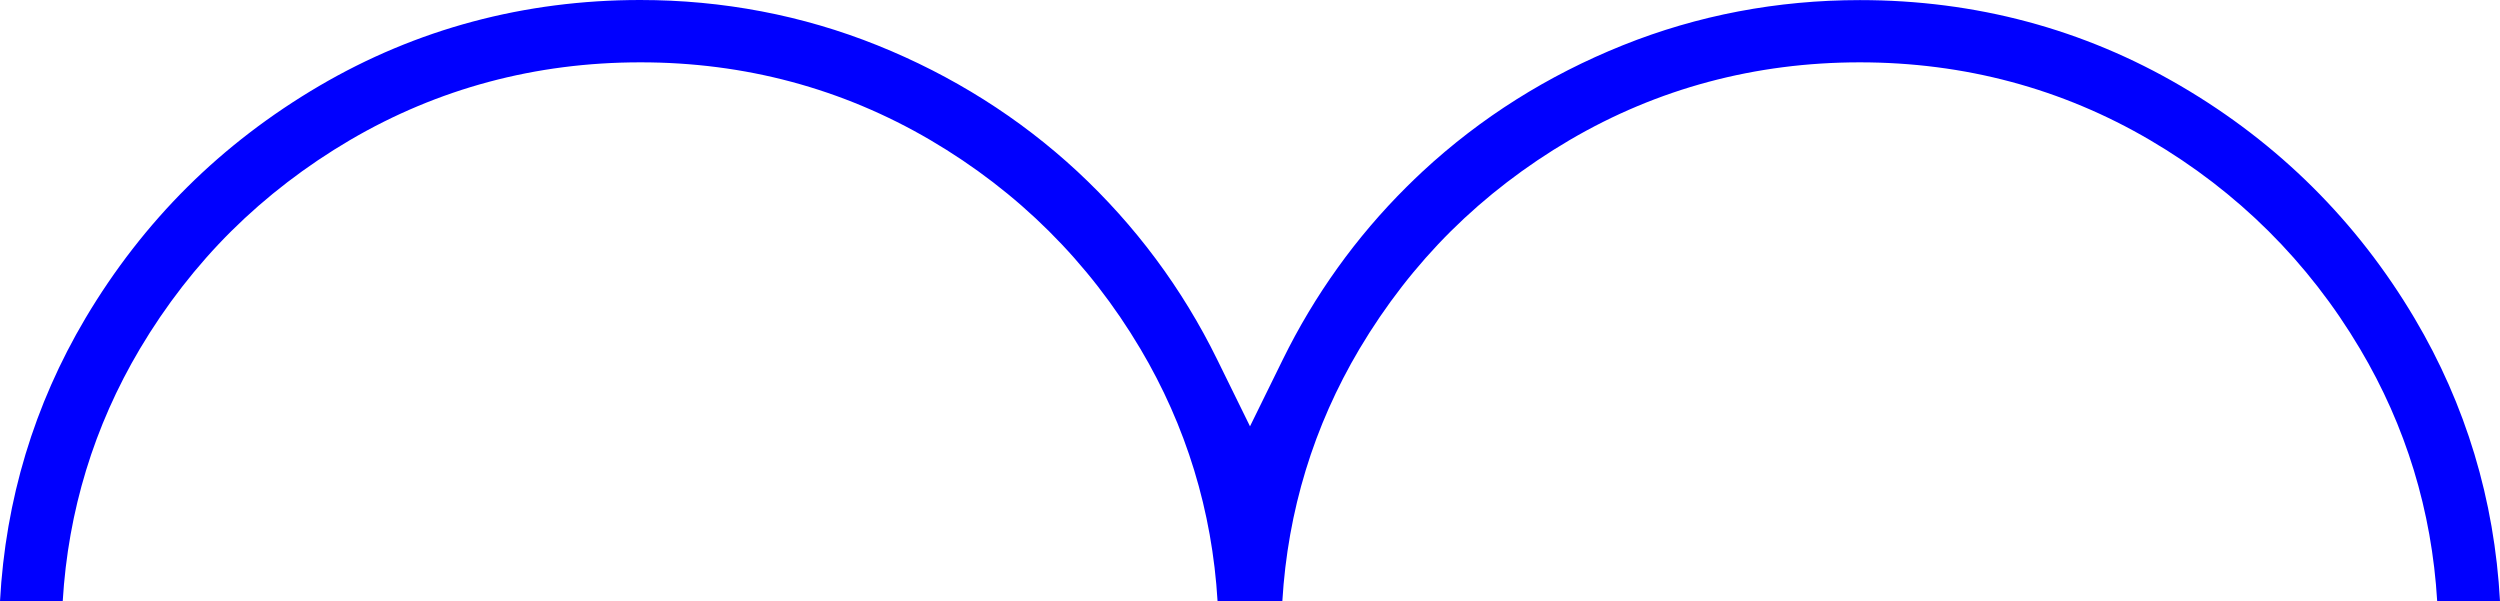 <svg width="79" height="19" viewBox="0 0 79 19" fill="none" xmlns="http://www.w3.org/2000/svg">
<path d="M77.015 18.997C76.845 16.144 76.028 13.466 74.578 11.026C72.944 8.271 70.709 6.052 67.941 4.427C65.162 2.797 62.076 1.97 58.77 1.97C55.465 1.97 52.378 2.797 49.599 4.427C48.215 5.24 46.954 6.208 45.852 7.301C44.75 8.396 43.777 9.65 42.959 11.026C41.51 13.469 40.693 16.144 40.522 18.997H38.475C38.304 16.141 37.484 13.463 36.038 11.026C34.406 8.274 32.174 6.055 29.401 4.427C26.622 2.797 23.535 1.967 20.23 1.97C16.924 1.97 13.838 2.797 11.059 4.427C9.675 5.24 8.414 6.208 7.312 7.301C6.21 8.396 5.236 9.65 4.419 11.026C2.97 13.469 2.153 16.144 1.982 18.997H0C0.174 15.793 1.079 12.792 2.699 10.058C3.61 8.523 4.692 7.131 5.917 5.913C7.141 4.696 8.545 3.621 10.088 2.715C13.16 0.914 16.574 0 20.23 0C22.835 0 25.358 0.481 27.721 1.43C30.087 2.381 32.217 3.722 34.045 5.418C35.875 7.119 37.362 9.118 38.464 11.363L39.5 13.472L40.536 11.363C41.536 9.327 42.851 7.493 44.446 5.908C44.614 5.741 44.782 5.579 44.955 5.418C46.783 3.722 48.91 2.381 51.282 1.43C53.645 0.481 56.165 0.003 58.773 0.003C62.429 0.003 65.84 0.917 68.915 2.718C71.999 4.524 74.484 6.995 76.301 10.06C77.921 12.792 78.826 15.793 79 19H77.018L77.015 18.997Z" fill="#0000FF"/>
</svg>
